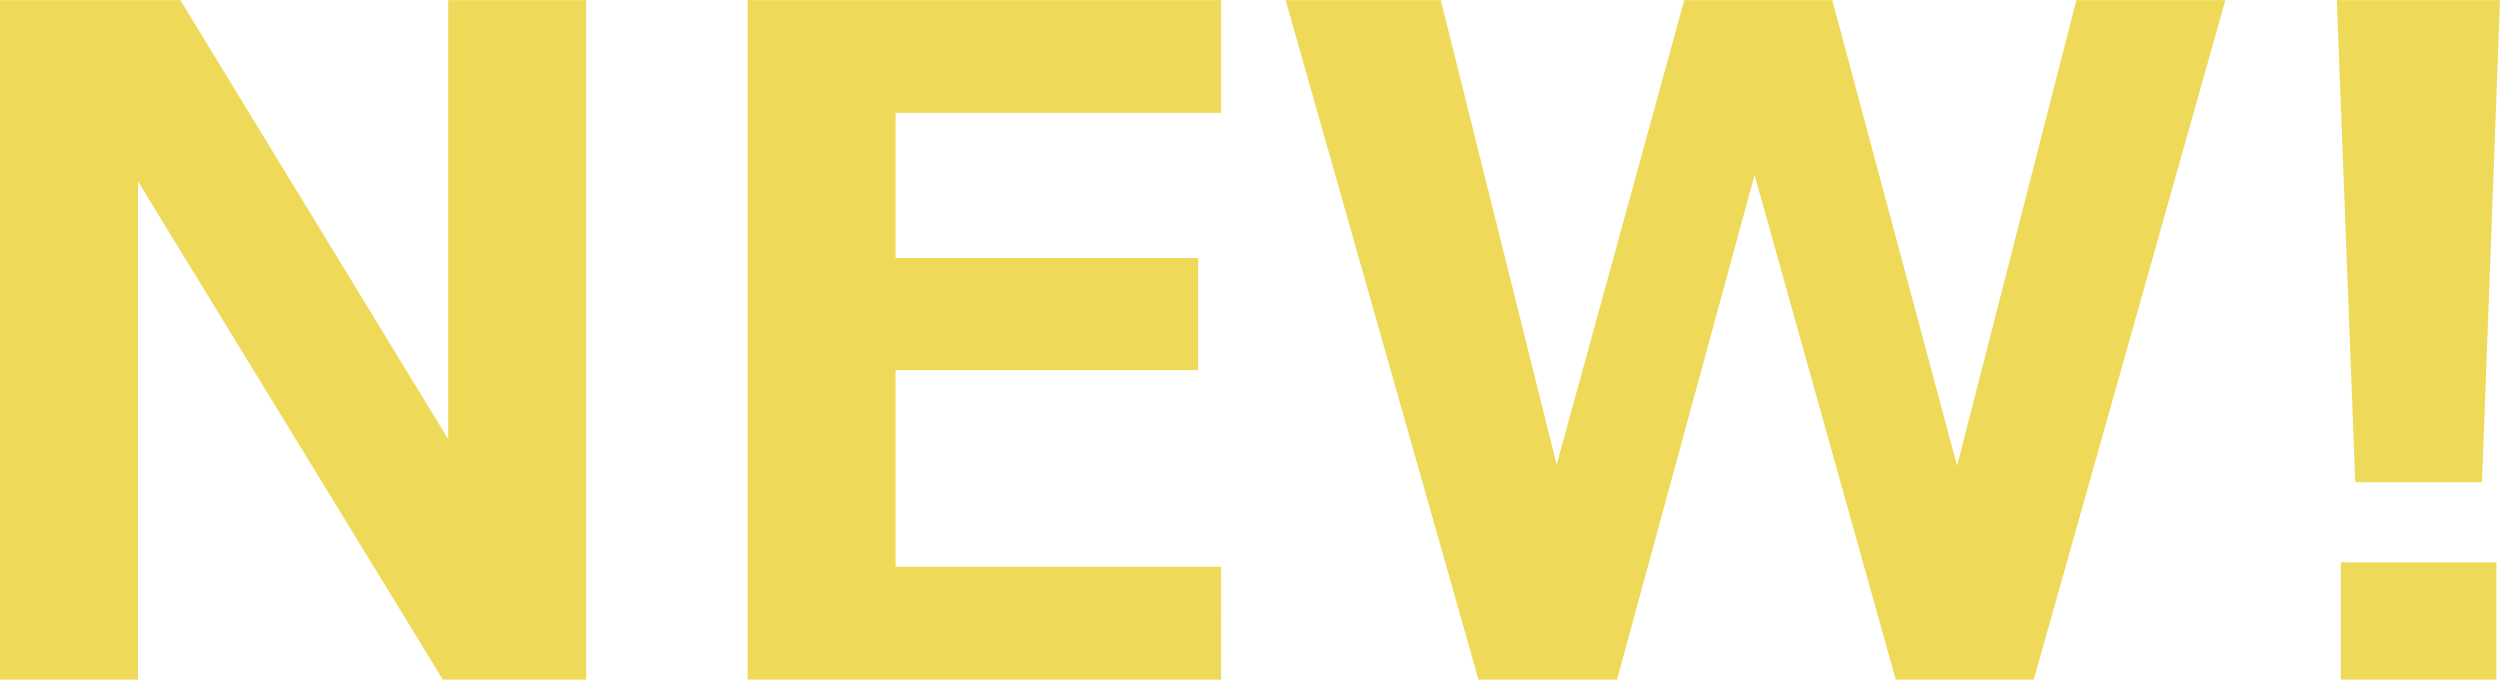 <svg xmlns="http://www.w3.org/2000/svg" width="37.898" height="10.302" viewBox="0 0 37.898 10.302"><path d="M10.11,0H7.937L3.315-7.554V0H1.224V-10.3H3.958L8.019-3.644V-10.3H10.11Zm9.625,0H12.558V-10.3h7.178v1.709H14.8v2.2h4.587v1.7H14.8v2.98h4.936ZM34.959-10.3,32.054,0H29.962l-2.14-7.649L25.737,0h-2.1L20.713-10.3h2.352l1.757,7.041L26.756-10.3H29L30.892-3.24,32.7-10.3Zm4.163,0-.273,7.308H36.928l-.28-7.308ZM39.067,0H36.709V-1.777h2.358Z" transform="translate(-1.224 10.302)" fill="#eed959"/></svg>